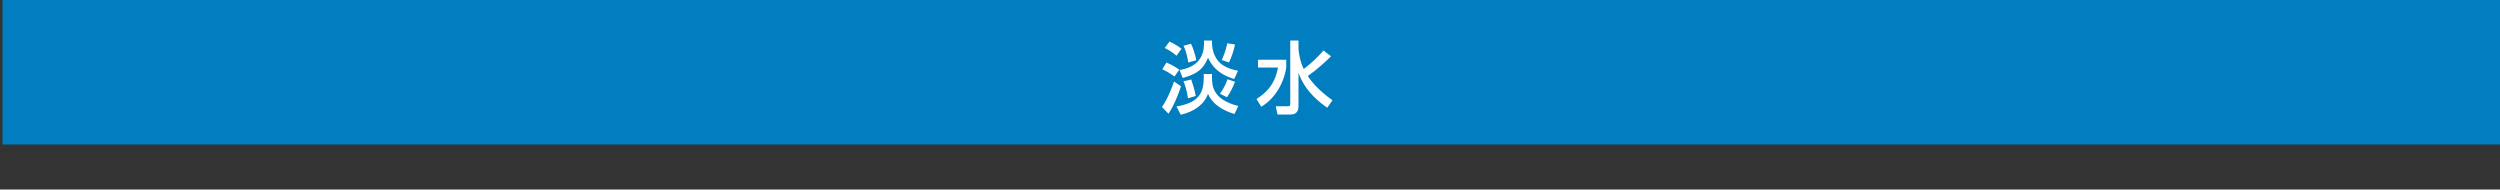 <?xml version="1.0" encoding="utf-8"?>
<!-- Generator: Adobe Illustrator 24.3.0, SVG Export Plug-In . SVG Version: 6.00 Build 0)  -->
<svg version="1.1" id="レイヤー_1" xmlns="http://www.w3.org/2000/svg" xmlns:xlink="http://www.w3.org/1999/xlink" x="0px"
	 y="0px" viewBox="0 0 1000 75.8" style="enable-background:new 0 0 1000 75.8;" xml:space="preserve">
<rect x="0" y="0" width="1000" height="75.8" fill="#333333" stroke="none"/>
<style type="text/css">
	.st0{fill:#007EBF;}
	.st1{fill:#FFFFFF;}
</style>
<rect x="1" class="st0" width="999.6" height="57.8"/>
<line class="st0" x1="1957.8" y1="0" x2="1957.8" y2="57.8"/>
<line class="st0" x1="1277.4" y1="57.8" x2="1277.4" y2="0"/>
<g>
	<g>
		<path class="st1" d="M466.6,25c0.4,0.2,3.1,1.3,5.1,2.9l-1.9,2.7c-1.3-0.9-2.7-1.9-4.9-2.9L466.6,25z M464.8,42.8
			c2.6-3.8,4.3-8.7,4.8-10.2l2.8,1.9c-0.8,2.6-2.7,7.5-5,11L464.8,42.8z M467.8,16.6c1.2,0.6,3.2,1.6,4.8,2.9l-2,2.8
			c-1.4-1.3-3.6-2.6-4.7-3.1L467.8,16.6z M481.6,29.6h3.2v1.1c0,3.2-0.1,9,10.5,11.7l-1.5,3.2c-4.3-1.3-8.8-3.7-10.6-8.1
			c-1.4,4.1-5.3,7.1-10.9,8.4l-1.7-3.3c7.5-1.4,10.9-4,10.9-11.5V29.6z M481.6,16.2h3.2v0.8c0,1.7,0.3,3.4,1,5
			c1.6,3.8,4.9,5.4,9.4,6.3l-1.5,3.3c-3.3-1-7.9-2.9-10.5-8.5c-1.8,4.5-4.2,6.4-10.1,8.1l-1.3-3.2c1.8-0.3,9.8-1.5,9.8-10.4V16.2z
			 M475.3,25c-0.1-0.8-0.6-4-1.9-6.7l3-0.8c0.9,1.8,1.8,4.7,2.1,6.6L475.3,25z M475.2,39.3c-0.4-3-1.3-5.6-1.8-6.8l3.1-0.7
			c0.8,2.5,1.3,3.9,1.8,6.6L475.2,39.3z M488,37.5c1.6-2.3,2.5-4.3,3-5.8l3,1c-0.7,1.9-1.7,4-3.2,6.2L488,37.5z M488.7,24
			c0.4-0.8,1.7-3.9,2.2-6.7l3.1,0.5c-0.3,1.7-1.2,4.7-2.4,7.2L488.7,24z"/>
		<path class="st1" d="M503.2,23.9h11.3v3.2c-1.1,6.7-4.8,12.5-10,15.6l-1.9-3.1c3.3-2.2,7.2-5.1,8.6-12.6h-8V23.9z M519.4,19.8
			c0.2,1.5,0.5,4.5,2.1,7.8c3.6-2.8,5.7-4.9,7.9-7.4l3,2.3c-1.6,1.6-5,4.9-9.3,7.9c1.3,2,4.2,5.7,9.9,9.7l-2.1,3
			c-2.6-1.8-8.9-6.4-11.5-14v13c0,1.2,0,3.7-3.2,3.7H511l-0.7-3.3h4.9c0.5,0,0.9-0.1,0.9-0.9V16.2h3.3V19.8z"/>
	</g>
</g>
</svg>
